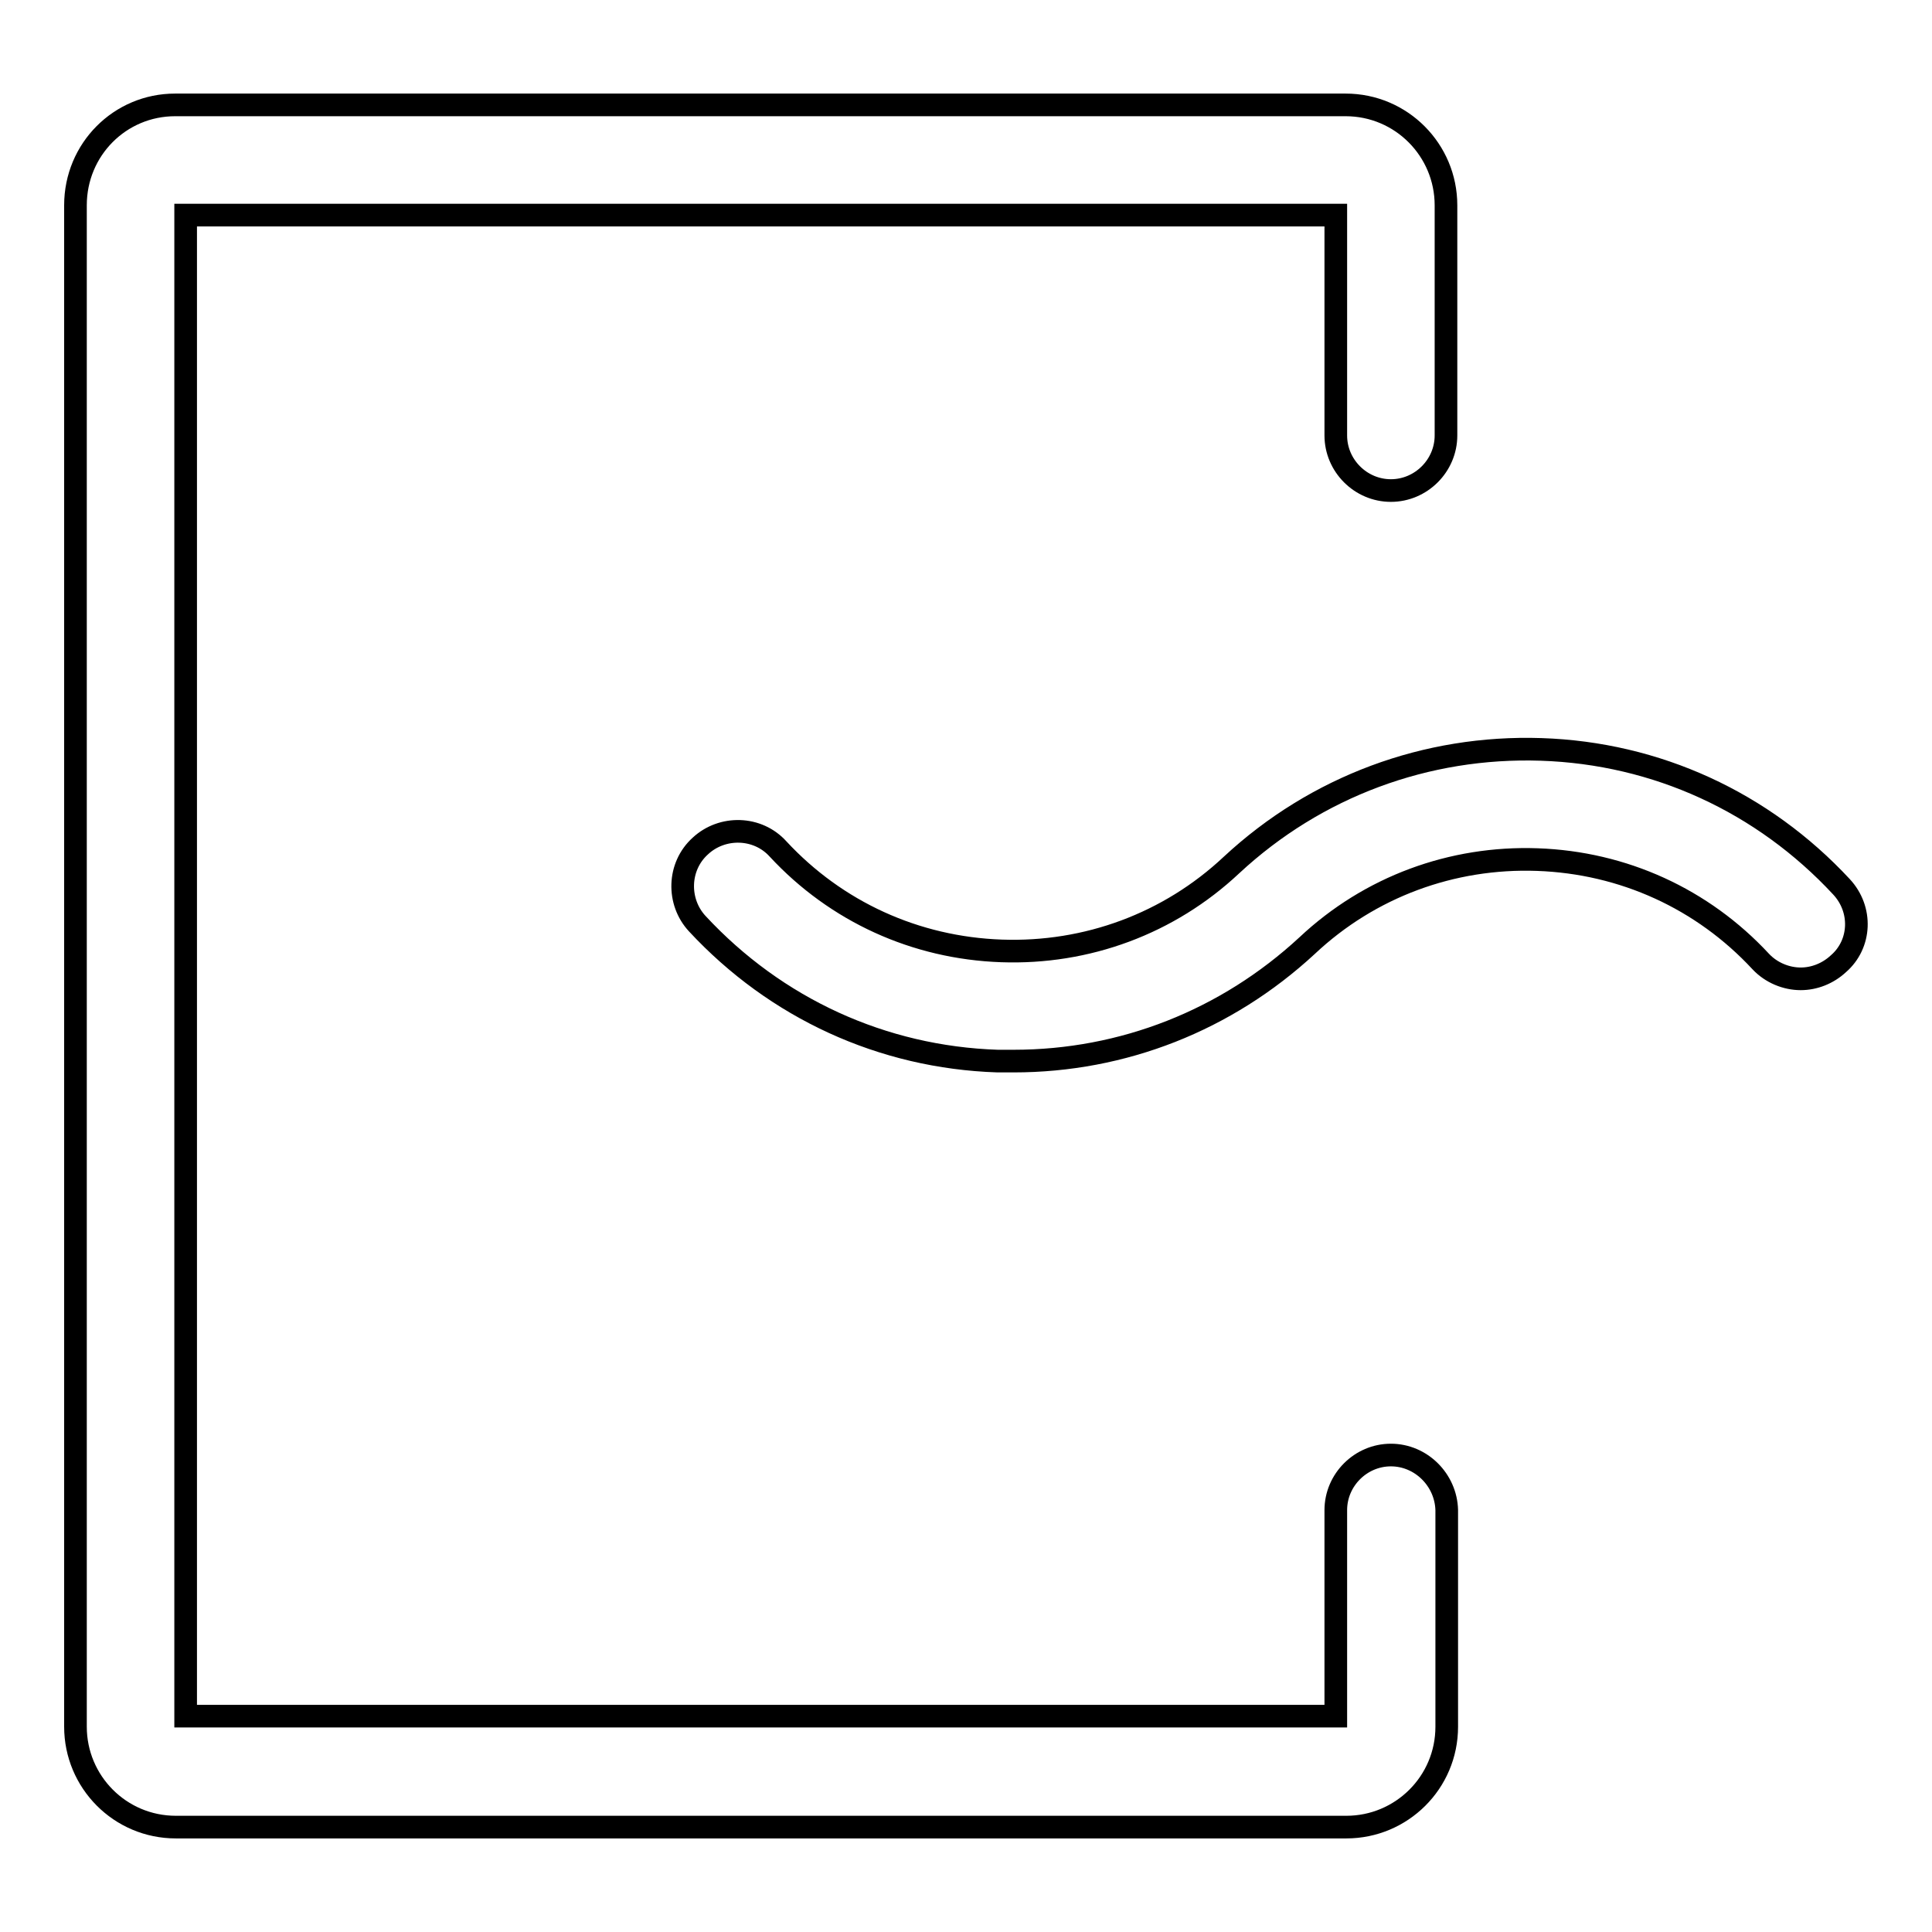 <?xml version="1.0" encoding="utf-8"?>
<!-- Svg Vector Icons : http://www.onlinewebfonts.com/icon -->
<!DOCTYPE svg PUBLIC "-//W3C//DTD SVG 1.1//EN" "http://www.w3.org/Graphics/SVG/1.1/DTD/svg11.dtd">
<svg version="1.1" xmlns="http://www.w3.org/2000/svg" xmlns:xlink="http://www.w3.org/1999/xlink" x="0px" y="0px" viewBox="0 0 256 256" enable-background="new 0 0 256 256" xml:space="preserve">
<g><g><path stroke-width="3" fill-opacity="0" stroke="#000000"  d="M184.3,192.8c-4,0-7.3,3.3-7.3,7.3v27.3H24.6V28.5H177v29.2c0,4,3.3,7.3,7.3,7.3c4,0,7.3-3.3,7.3-7.3V27.2c0-7.3-5.9-13.3-13.3-13.3H23.2c-7.3,0-13.2,5.9-13.2,13.3v201.6c0,7.3,5.9,13.3,13.3,13.3h155.1c7.3,0,13.3-5.9,13.3-13.3v-28.7C191.6,196.1,188.3,192.8,184.3,192.8z"/><path stroke-width="3" fill-opacity="0" stroke="#000000"  d="M244,117.5c-10.4-11.2-24.5-17.7-39.8-18.2c-15.2-0.5-29.8,4.9-41,15.3c-8.3,7.8-19.2,11.8-30.5,11.4c-11.4-0.4-21.9-5.2-29.6-13.5c-2.7-3-7.4-3.1-10.3-0.4c-3,2.7-3.1,7.4-0.4,10.3c10.4,11.2,24.5,17.7,39.8,18.2c0.7,0,1.4,0,2.1,0c14.5,0,28.2-5.4,38.9-15.3c8.3-7.8,19.2-11.8,30.5-11.4c11.4,0.4,21.9,5.2,29.6,13.5c1.4,1.5,3.4,2.3,5.3,2.3c1.8,0,3.6-0.7,5-2C246.6,125.1,246.8,120.5,244,117.5z"/></g></g>
</svg>